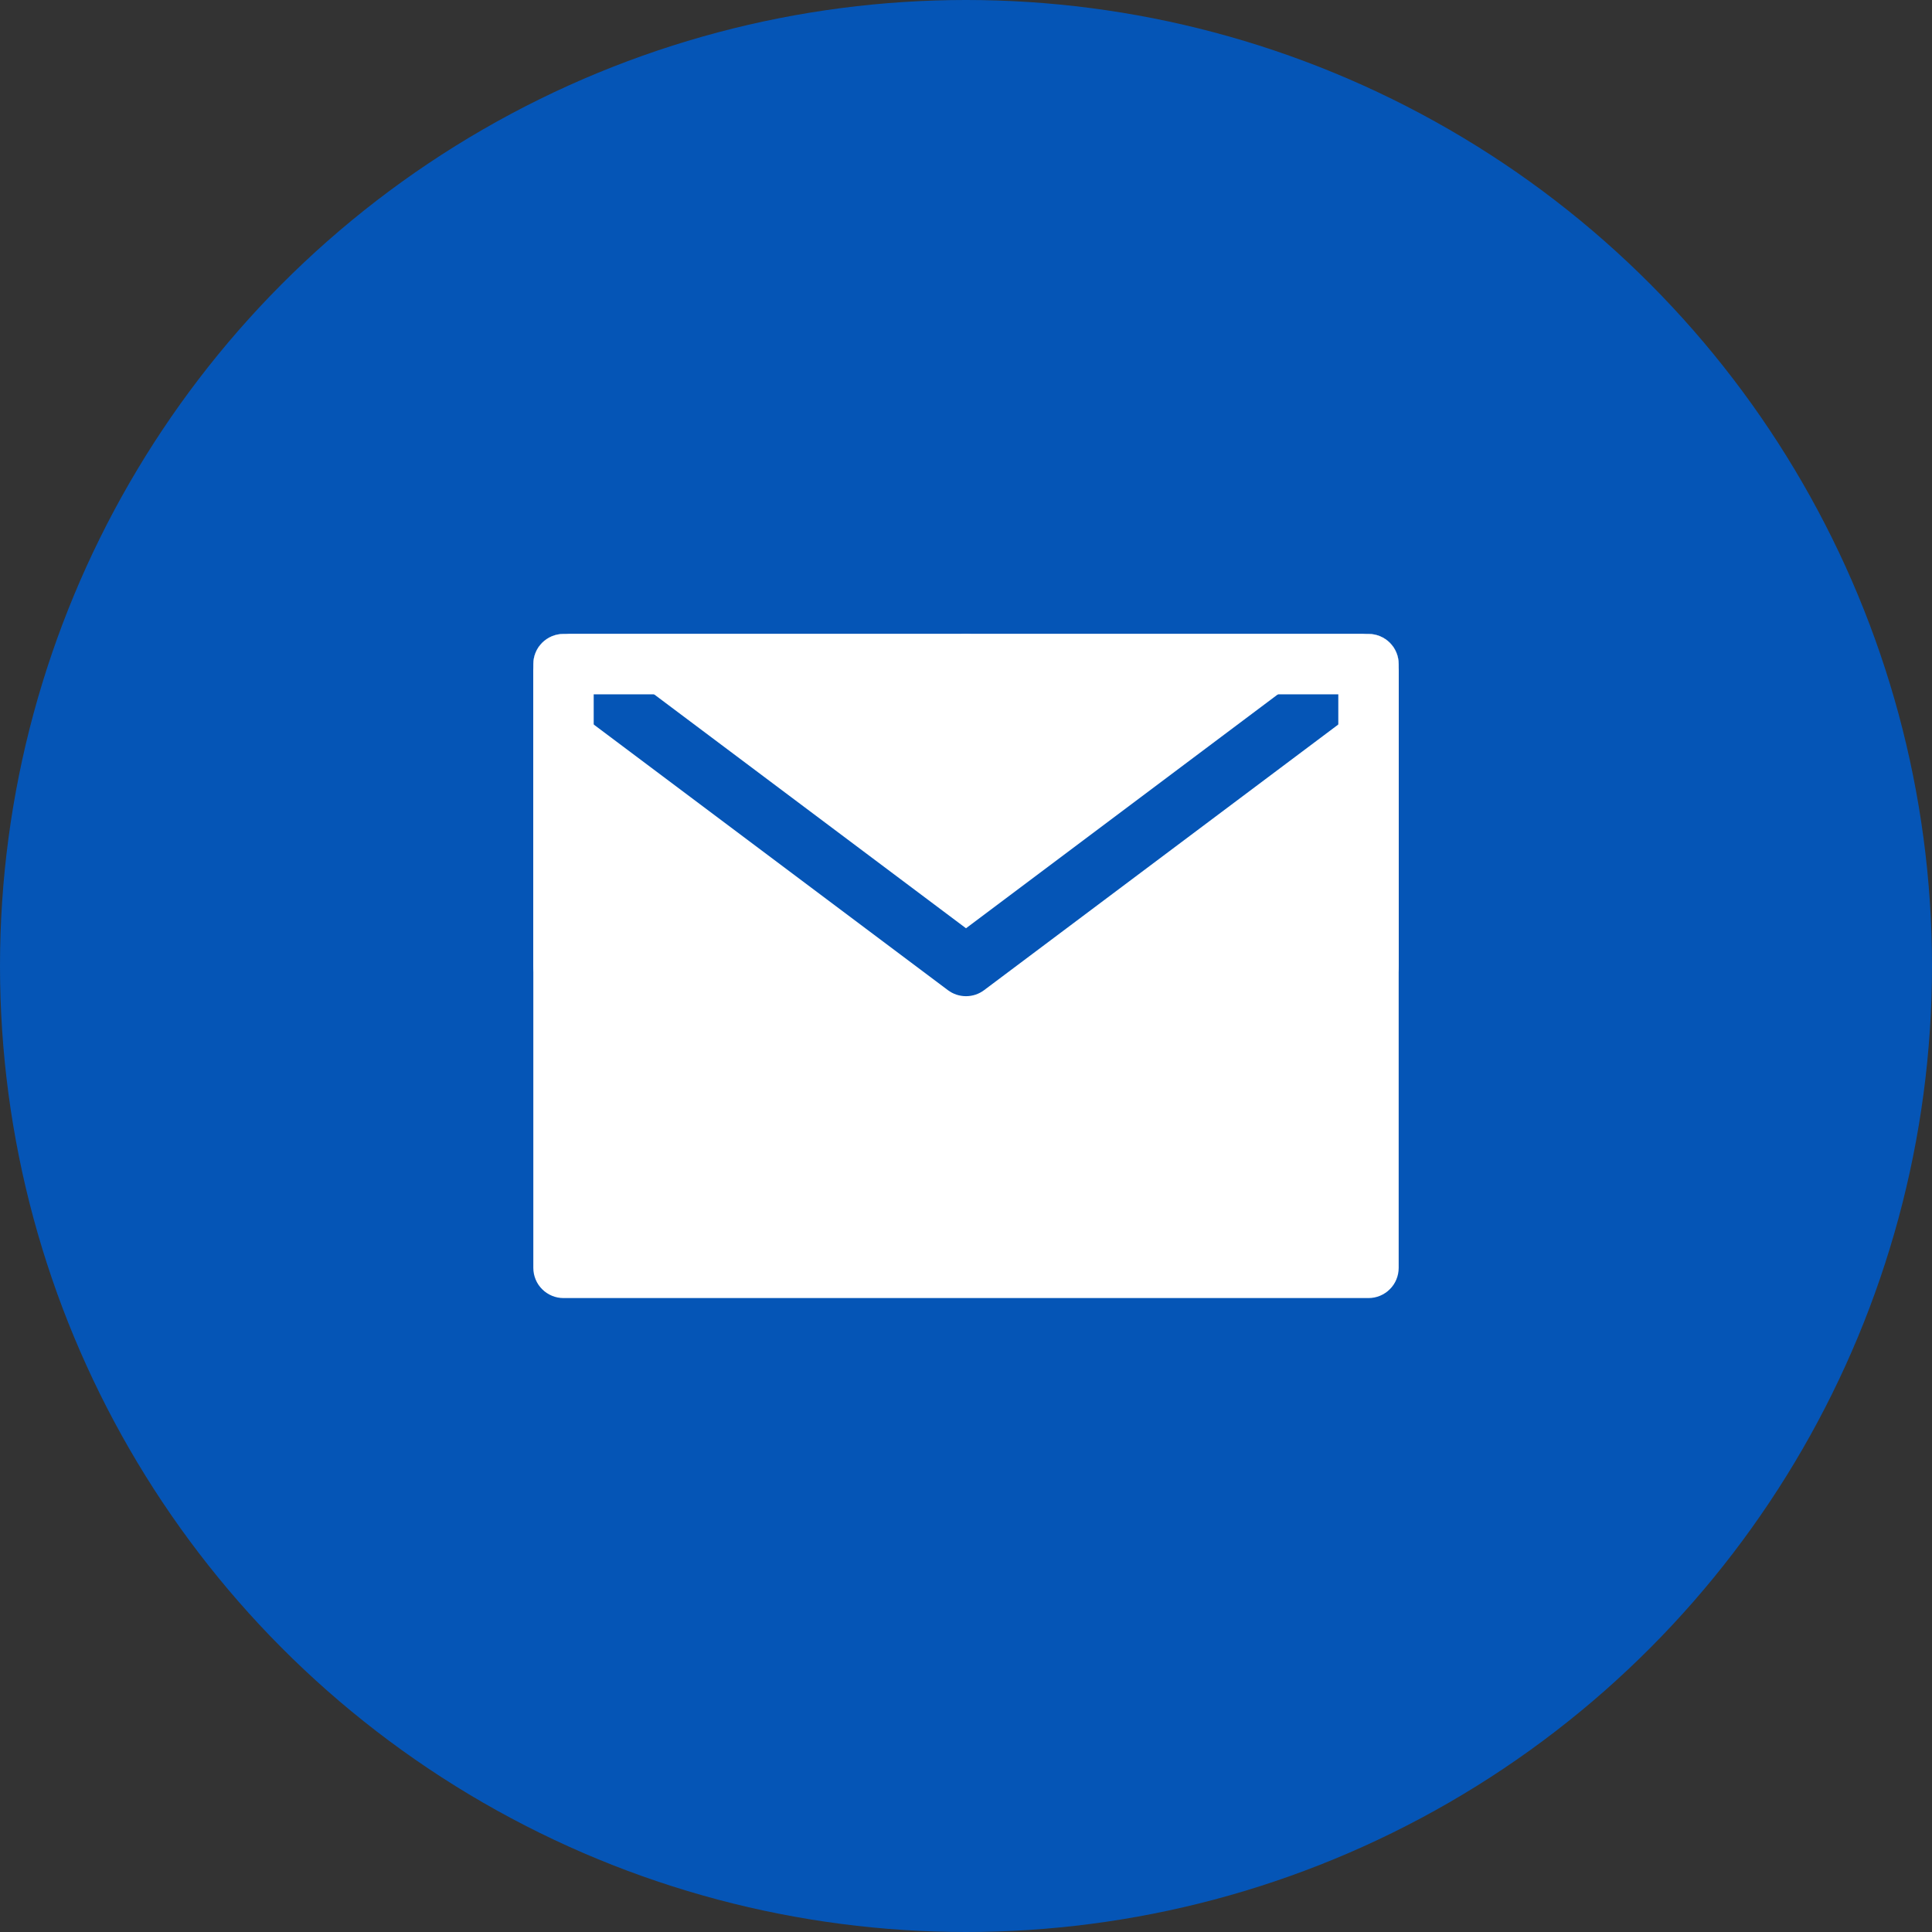 <svg xmlns="http://www.w3.org/2000/svg" xmlns:xlink="http://www.w3.org/1999/xlink" fill="none" version="1.1" width="64" height="64" viewBox="0 0 64 64"><rect x="0" y="0" width="64" height="64" fill="#333333" stroke="none"/><defs><clipPath id="master_svg0_87_1511"><rect x="16" y="16" width="32" height="32" rx="0"/></clipPath></defs><g><g><ellipse cx="32" cy="32" rx="32" ry="32" fill="#0555B6" fill-opacity="1"/></g><g clip-path="url(#master_svg0_87_1511)"><g><path d="M18.667,42L45.333,42L45.333,32L45.333,22L32,22L18.667,22L18.667,32L18.667,42Z" fill="#FFFFFF" fill-opacity="1"/><path d="M17.667,22L17.667,42Q17.667,42.099,17.686,42.195Q17.705,42.292,17.743,42.383Q17.78,42.474,17.835,42.556Q17.89,42.638,17.96,42.707Q18.029,42.777,18.111,42.831Q18.193,42.886,18.284,42.924Q18.375,42.962,18.472,42.981Q18.568,43,18.667,43L45.333,43Q45.432,43,45.528,42.981Q45.625,42.962,45.716,42.924Q45.807,42.886,45.889,42.831Q45.971,42.777,46.04,42.707Q46.11,42.638,46.165,42.556Q46.22,42.474,46.257,42.383Q46.295,42.292,46.314,42.195Q46.333,42.099,46.333,42L46.333,22Q46.333,21.902,46.314,21.805Q46.295,21.708,46.257,21.617Q46.22,21.526,46.165,21.444Q46.11,21.363,46.04,21.293Q45.971,21.223,45.889,21.169Q45.807,21.114,45.716,21.076Q45.625,21.038,45.528,21.019Q45.432,21,45.333,21L18.667,21Q18.568,21,18.472,21.019Q18.375,21.038,18.284,21.076Q18.193,21.114,18.111,21.169Q18.029,21.223,17.96,21.293Q17.89,21.363,17.835,21.444Q17.78,21.526,17.743,21.617Q17.705,21.708,17.686,21.805Q17.667,21.902,17.667,22ZM19.667,41L19.667,23L44.333,23L44.333,41L19.667,41Z" fill-rule="evenodd" fill="#FFFFFF" fill-opacity="1"/></g><g><path d="M32.6,32.8L45.933,22.8Q46.026,22.73,46.101,22.641Q46.176,22.551,46.228,22.447Q46.28,22.343,46.307,22.23Q46.333,22.116,46.333,22L46.333,21.987Q46.331,21.828,46.28,21.678Q46.229,21.527,46.133,21.4Q46.014,21.241,45.843,21.14Q45.672,21.038,45.475,21.01Q45.404,21,45.333,21L45.33,21Q45.168,21.001,45.015,21.052Q44.862,21.103,44.733,21.2L32,30.75L19.267,21.2Q19.137,21.103,18.983,21.051Q18.829,21,18.667,21L18.658,21Q18.591,21.001,18.525,21.01Q18.328,21.038,18.157,21.14Q17.986,21.241,17.867,21.4Q17.769,21.53,17.718,21.684Q17.667,21.838,17.667,22L17.667,22.009Q17.667,22.075,17.677,22.141Q17.705,22.338,17.806,22.509Q17.908,22.681,18.067,22.8L31.4,32.8Q31.464,32.848,31.536,32.886Q31.607,32.923,31.684,32.949Q31.76,32.974,31.84,32.987Q31.919,33,32,33Q32.081,33,32.16,32.987Q32.24,32.974,32.316,32.949Q32.393,32.923,32.464,32.886Q32.535,32.848,32.6,32.8Z" fill-rule="evenodd" fill="#0555B6" fill-opacity="1"/></g><g><path d="M17.667,22L17.667,32Q17.667,32.099,17.686,32.195Q17.705,32.292,17.743,32.383Q17.78,32.474,17.835,32.556Q17.89,32.638,17.96,32.707Q18.029,32.777,18.111,32.831Q18.193,32.886,18.284,32.924Q18.375,32.962,18.472,32.981Q18.568,33,18.667,33Q18.765,33,18.862,32.981Q18.958,32.962,19.049,32.924Q19.14,32.886,19.222,32.831Q19.304,32.777,19.374,32.707Q19.443,32.638,19.498,32.556Q19.553,32.474,19.591,32.383Q19.628,32.292,19.647,32.195Q19.667,32.099,19.667,32L19.667,23L32,23Q32.098,23,32.195,22.981Q32.292,22.962,32.383,22.924Q32.474,22.886,32.556,22.831Q32.637,22.777,32.707,22.707Q32.777,22.637,32.831,22.556Q32.886,22.474,32.924,22.383Q32.962,22.292,32.981,22.195Q33,22.098,33,22Q33,21.902,32.981,21.805Q32.962,21.708,32.924,21.617Q32.886,21.526,32.831,21.444Q32.777,21.363,32.707,21.293Q32.637,21.223,32.556,21.169Q32.474,21.114,32.383,21.076Q32.292,21.038,32.195,21.019Q32.098,21,32,21L18.667,21Q18.568,21,18.472,21.019Q18.375,21.038,18.284,21.076Q18.193,21.114,18.111,21.169Q18.029,21.223,17.96,21.293Q17.89,21.363,17.835,21.444Q17.78,21.526,17.743,21.617Q17.705,21.708,17.686,21.805Q17.667,21.902,17.667,22Z" fill-rule="evenodd" fill="#FFFFFF" fill-opacity="1"/></g><g><path d="M45.333,21L32,21Q31.902,21,31.805,21.019Q31.708,21.038,31.617,21.076Q31.526,21.114,31.444,21.169Q31.363,21.223,31.293,21.293Q31.223,21.363,31.169,21.444Q31.114,21.526,31.076,21.617Q31.038,21.708,31.019,21.805Q31,21.902,31,22Q31,22.098,31.019,22.195Q31.038,22.292,31.076,22.383Q31.114,22.474,31.169,22.556Q31.223,22.637,31.293,22.707Q31.363,22.777,31.444,22.831Q31.526,22.886,31.617,22.924Q31.708,22.962,31.805,22.981Q31.902,23,32,23L44.333,23L44.333,32Q44.333,32.099,44.352,32.195Q44.372,32.292,44.41,32.383Q44.447,32.474,44.502,32.556Q44.557,32.638,44.626,32.707Q44.696,32.777,44.778,32.831Q44.86,32.886,44.951,32.924Q45.042,32.962,45.138,32.981Q45.235,33,45.333,33Q45.432,33,45.528,32.981Q45.625,32.962,45.716,32.924Q45.807,32.886,45.889,32.831Q45.971,32.777,46.04,32.707Q46.11,32.638,46.165,32.556Q46.219,32.474,46.257,32.383Q46.295,32.292,46.314,32.195Q46.333,32.099,46.333,32L46.333,22Q46.333,21.902,46.314,21.805Q46.295,21.708,46.257,21.617Q46.219,21.526,46.165,21.444Q46.11,21.363,46.04,21.293Q45.971,21.223,45.889,21.169Q45.807,21.114,45.716,21.076Q45.625,21.038,45.528,21.019Q45.432,21,45.333,21Z" fill-rule="evenodd" fill="#FFFFFF" fill-opacity="1"/></g></g></g></svg>